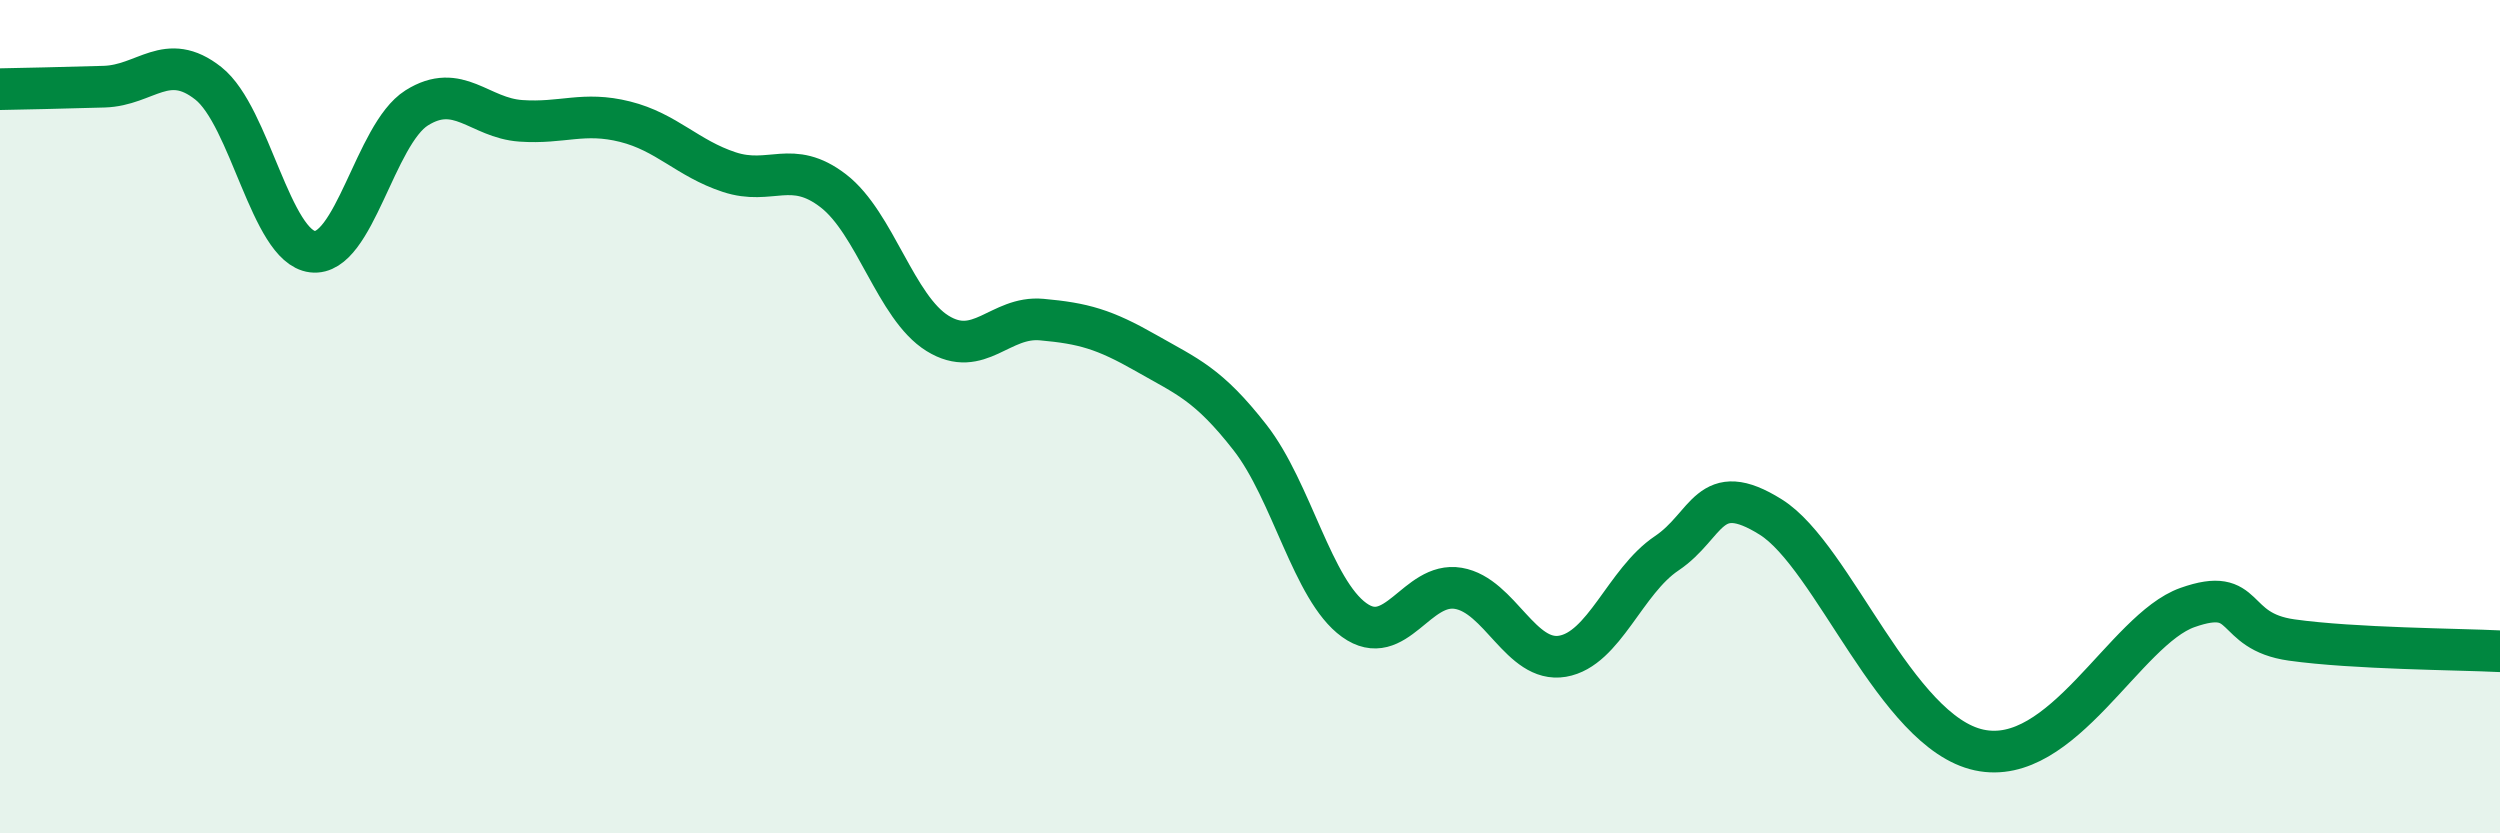 
    <svg width="60" height="20" viewBox="0 0 60 20" xmlns="http://www.w3.org/2000/svg">
      <path
        d="M 0,2.14 C 0.5,2.13 1.5,2.11 2.5,2.08 C 3.5,2.05 4,1.21 5,2 C 6,2.79 6.5,5.92 7.5,6.04 C 8.5,6.16 9,3.22 10,2.59 C 11,1.96 11.5,2.83 12.5,2.9 C 13.5,2.97 14,2.67 15,2.92 C 16,3.17 16.5,3.8 17.5,4.13 C 18.5,4.46 19,3.81 20,4.58 C 21,5.35 21.5,7.38 22.5,8 C 23.5,8.62 24,7.58 25,7.67 C 26,7.76 26.5,7.9 27.5,8.47 C 28.5,9.04 29,9.22 30,10.5 C 31,11.78 31.5,14.16 32.5,14.88 C 33.5,15.6 34,13.95 35,14.12 C 36,14.29 36.5,15.92 37.5,15.75 C 38.5,15.58 39,13.95 40,13.28 C 41,12.61 41,11.47 42.5,12.41 C 44,13.35 45.5,17.57 47.5,18 C 49.5,18.43 51,15.11 52.5,14.58 C 54,14.05 53.5,15.15 55,15.36 C 56.5,15.57 59,15.58 60,15.63L60 20L0 20Z"
        fill="#008740"
        opacity="0.1"
        stroke-linecap="round"
        stroke-linejoin="round"
      />
      <path
        d="M 0,2.14 C 0.5,2.13 1.5,2.11 2.5,2.08 C 3.5,2.05 4,1.21 5,2 C 6,2.79 6.5,5.92 7.5,6.04 C 8.5,6.16 9,3.22 10,2.59 C 11,1.96 11.5,2.83 12.5,2.9 C 13.5,2.97 14,2.67 15,2.92 C 16,3.17 16.5,3.8 17.5,4.13 C 18.5,4.46 19,3.81 20,4.58 C 21,5.35 21.5,7.38 22.5,8 C 23.5,8.62 24,7.58 25,7.67 C 26,7.76 26.5,7.9 27.5,8.47 C 28.5,9.04 29,9.22 30,10.5 C 31,11.78 31.5,14.16 32.5,14.88 C 33.5,15.6 34,13.95 35,14.12 C 36,14.29 36.5,15.92 37.5,15.75 C 38.5,15.58 39,13.95 40,13.28 C 41,12.61 41,11.47 42.5,12.41 C 44,13.35 45.5,17.57 47.5,18 C 49.5,18.43 51,15.11 52.5,14.58 C 54,14.05 53.5,15.15 55,15.36 C 56.5,15.57 59,15.58 60,15.63"
        stroke="#008740"
        stroke-width="1"
        fill="none"
        stroke-linecap="round"
        stroke-linejoin="round"
      />
    </svg>
  